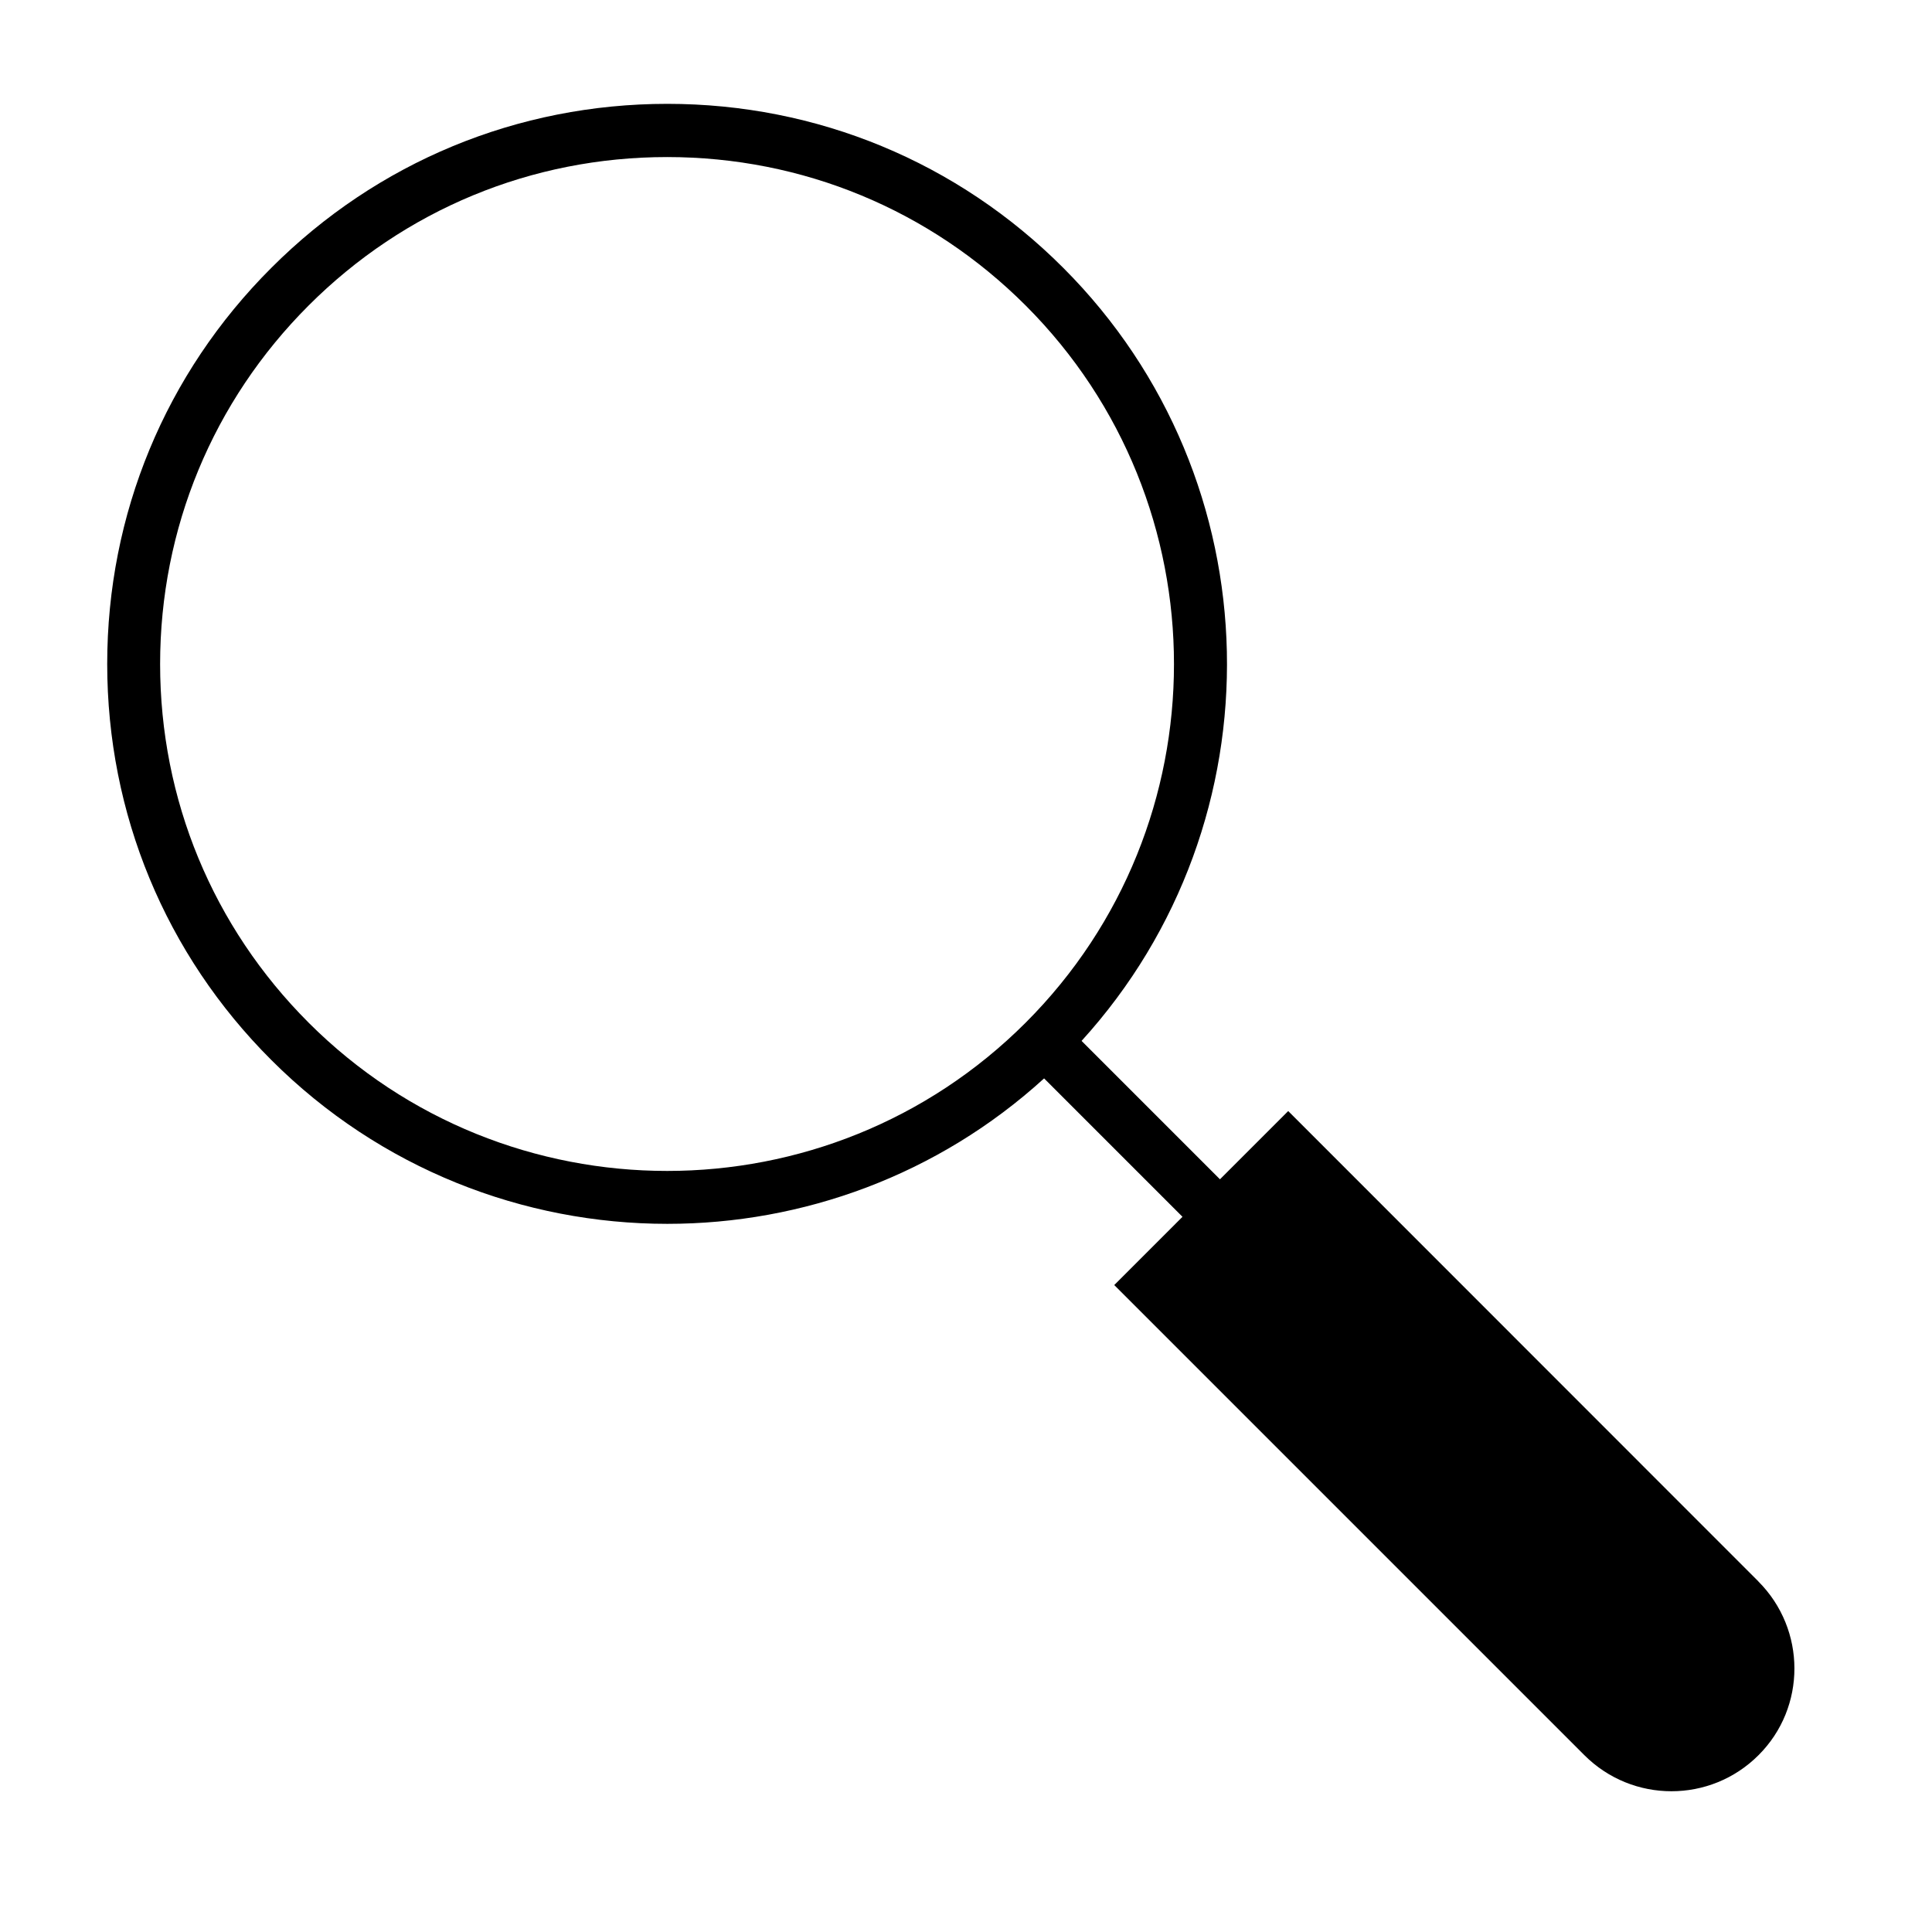 <?xml version="1.0" encoding="UTF-8"?>
<!-- The Best Svg Icon site in the world: iconSvg.co, Visit us! https://iconsvg.co -->
<svg fill="#000000" width="800px" height="800px" version="1.1" viewBox="144 144 512 512" xmlns="http://www.w3.org/2000/svg">
 <path d="m609.98 563.08-124.59-124.64-18.086 18.086-36.676-36.676c52.949-58.191 51.34-148.62-4.836-204.85-28.012-28.062-65.293-43.48-104.95-43.48-39.648 0-76.934 15.418-104.95 43.48-28.062 28.012-43.48 65.293-43.48 104.95 0 39.648 15.418 76.934 43.48 104.95 28.918 28.918 66.957 43.43 104.95 43.43 35.82 0 71.641-12.848 99.855-38.543l36.676 36.676-18.086 18.086 124.59 124.59c12.746 12.746 33.402 12.746 46.148 0 12.695-12.648 12.695-33.305-0.055-46.051zm-384.2-148.07c-25.391-25.391-39.348-59.148-39.348-95.02 0-35.871 13.957-69.625 39.348-95.02 25.391-25.391 59.098-39.348 95.02-39.348 35.871 0 69.625 13.957 95.02 39.348 52.395 52.395 52.395 137.64 0 190.04-52.398 52.402-137.64 52.402-190.04 0.004z"/>
</svg>